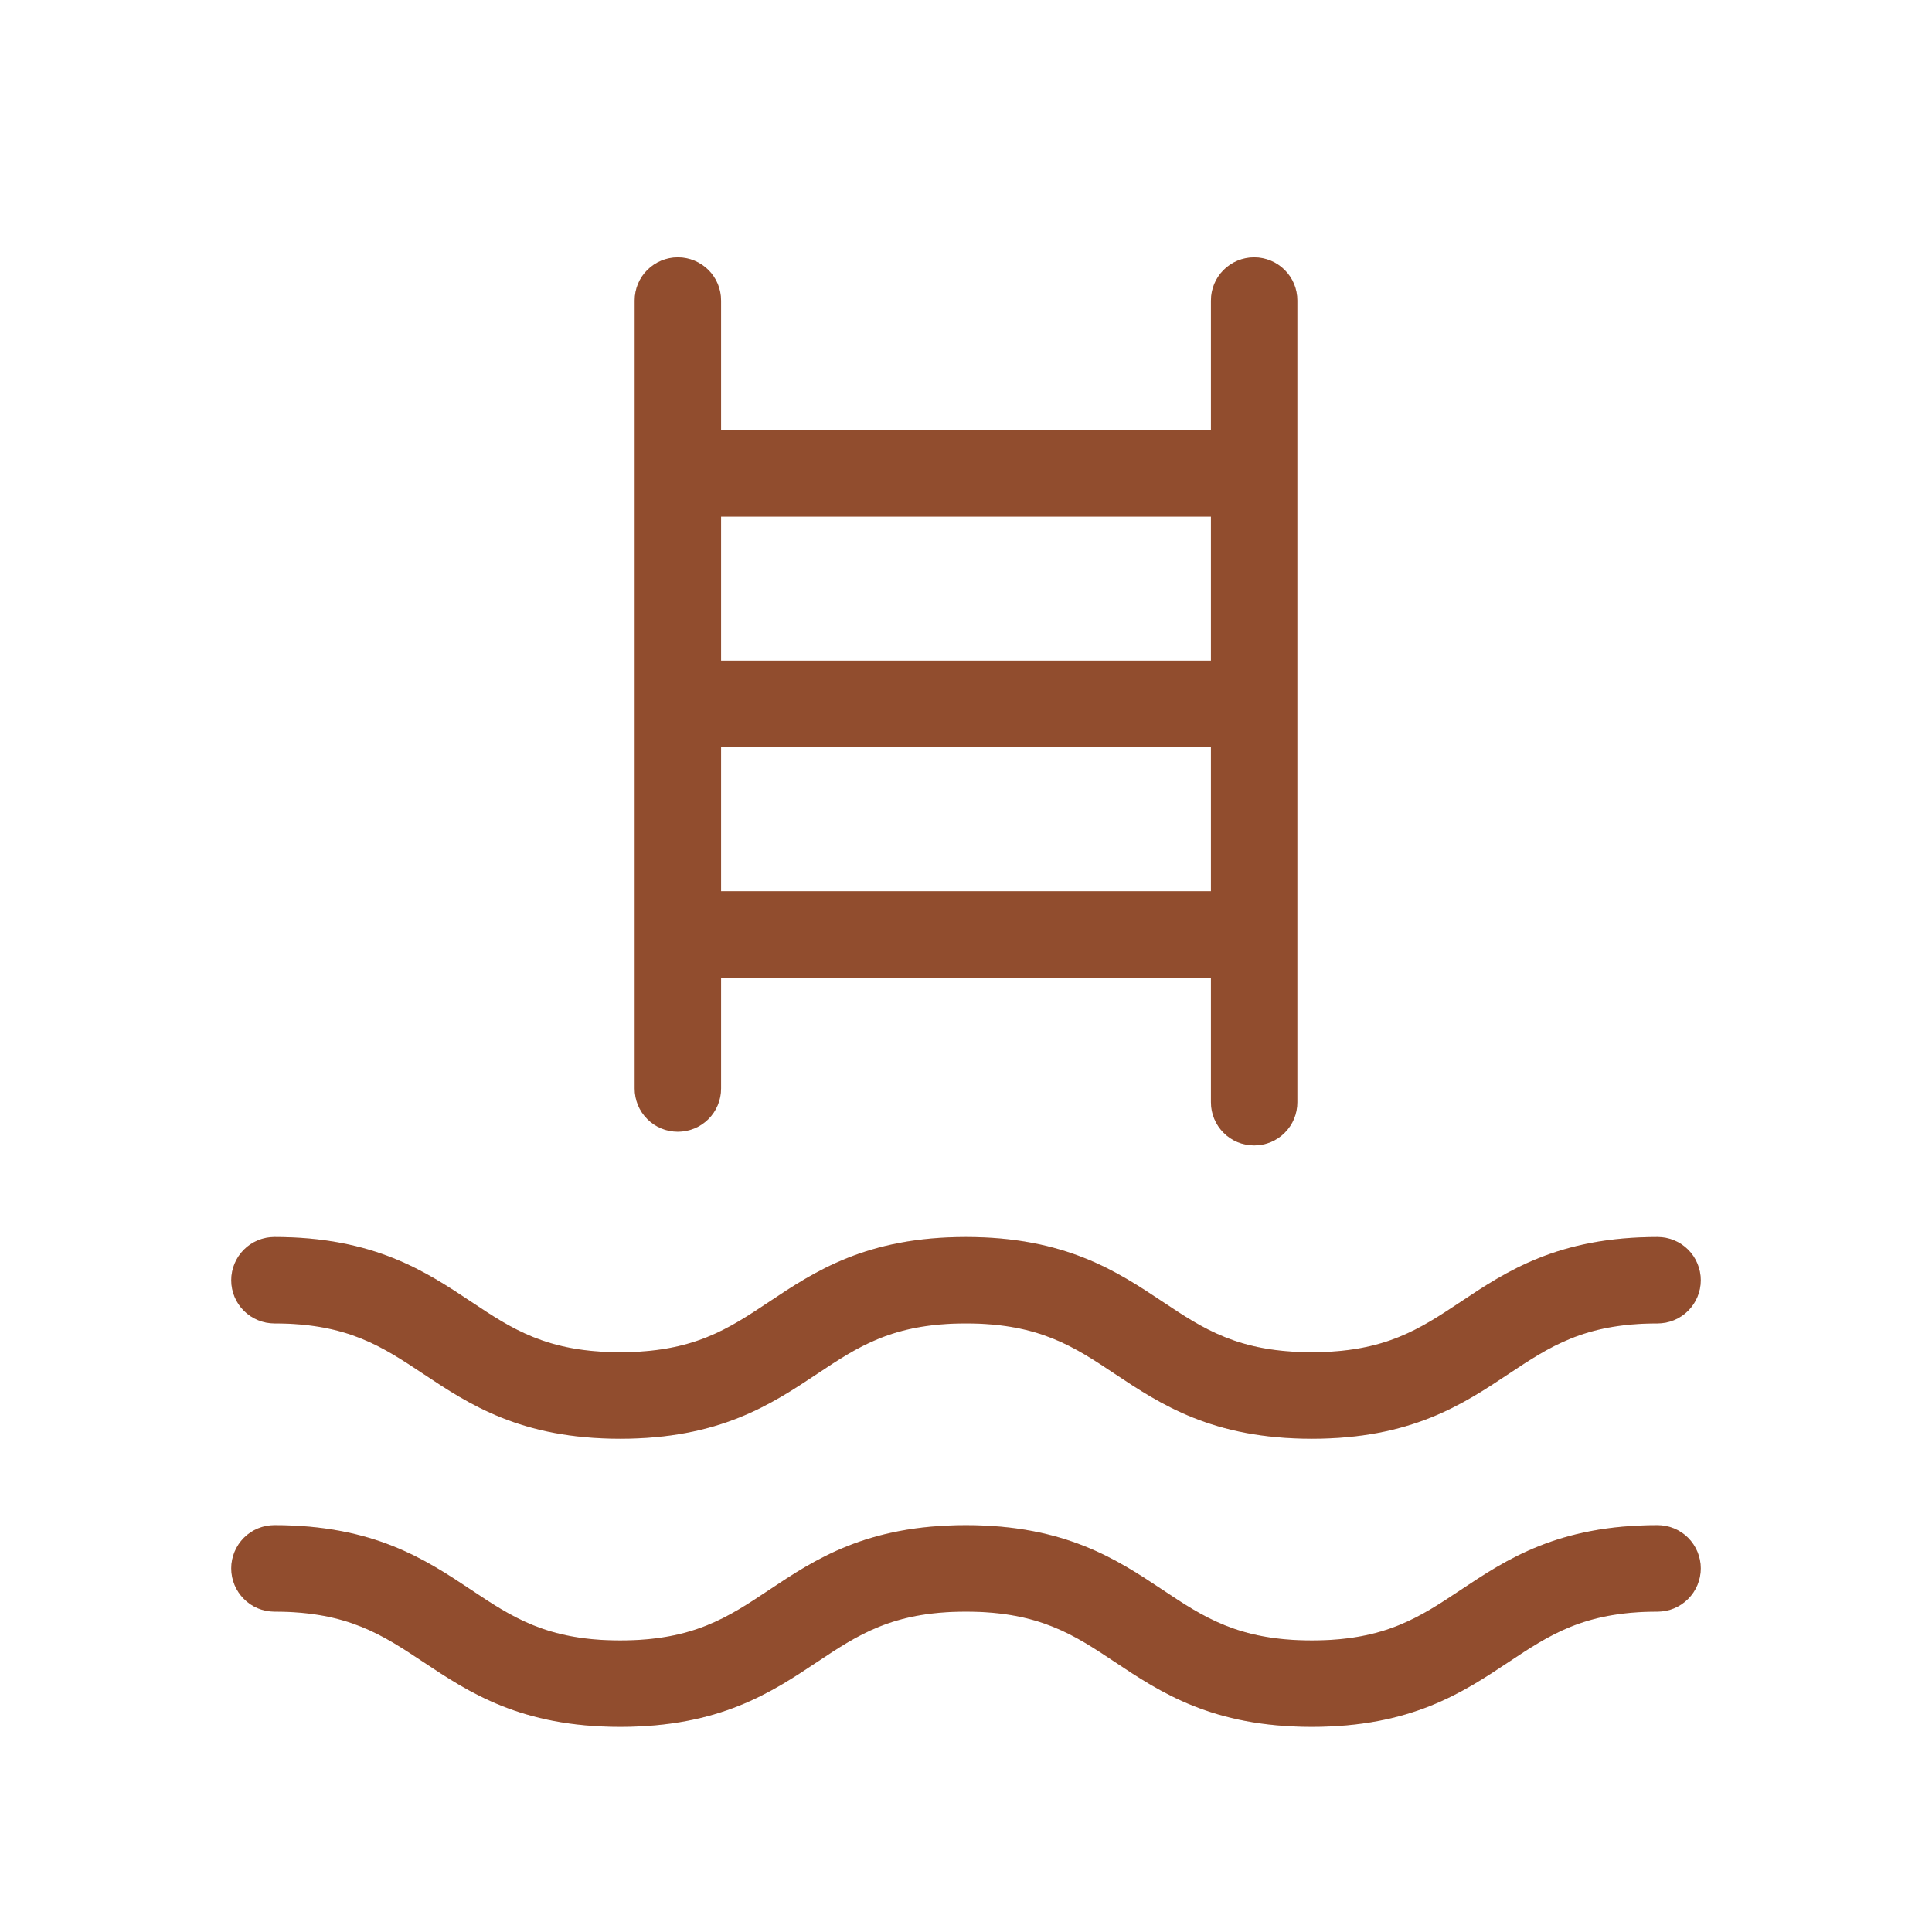 <svg width="22" height="22" viewBox="0 0 22 22" fill="none" xmlns="http://www.w3.org/2000/svg">
<path d="M7.719 12.887C7.849 12.887 7.974 12.836 8.067 12.743C8.159 12.651 8.211 12.526 8.211 12.395V11.133H13.789V12.551C13.789 12.682 13.841 12.807 13.933 12.899C14.025 12.992 14.151 13.043 14.281 13.043C14.412 13.043 14.537 12.992 14.629 12.899C14.722 12.807 14.773 12.682 14.773 12.551V3.422C14.773 3.291 14.722 3.166 14.629 3.074C14.537 2.982 14.412 2.93 14.281 2.93C14.151 2.93 14.025 2.982 13.933 3.074C13.841 3.166 13.789 3.291 13.789 3.422V4.898H8.211V3.422C8.211 3.291 8.159 3.166 8.067 3.074C7.974 2.982 7.849 2.93 7.719 2.93C7.588 2.93 7.463 2.982 7.371 3.074C7.278 3.166 7.227 3.291 7.227 3.422V12.395C7.227 12.526 7.278 12.651 7.371 12.743C7.463 12.836 7.588 12.887 7.719 12.887ZM8.211 10.148V8.508H13.789V10.148H8.211ZM13.789 5.883V7.523H8.211V5.883H13.789ZM2.633 14.578C2.633 14.448 2.685 14.322 2.777 14.23C2.869 14.138 2.994 14.086 3.125 14.086C4.259 14.086 4.848 14.479 5.367 14.824C5.829 15.132 6.227 15.398 7.062 15.398C7.898 15.398 8.293 15.133 8.758 14.824C9.277 14.478 9.866 14.086 10.999 14.086C12.132 14.086 12.722 14.479 13.241 14.824C13.703 15.132 14.102 15.398 14.938 15.398C15.773 15.398 16.168 15.133 16.633 14.824C17.152 14.478 17.741 14.086 18.875 14.086C19.006 14.086 19.131 14.138 19.223 14.23C19.315 14.322 19.367 14.448 19.367 14.578C19.367 14.709 19.315 14.834 19.223 14.926C19.131 15.018 19.006 15.07 18.875 15.07C18.04 15.07 17.645 15.336 17.179 15.645C16.659 15.991 16.07 16.383 14.938 16.383C13.805 16.383 13.215 15.99 12.696 15.645C12.234 15.337 11.835 15.07 10.999 15.07C10.163 15.07 9.769 15.336 9.304 15.645C8.784 15.991 8.195 16.383 7.062 16.383C5.93 16.383 5.34 15.99 4.821 15.645C4.355 15.336 3.96 15.07 3.125 15.07C2.994 15.07 2.869 15.018 2.777 14.926C2.685 14.834 2.633 14.709 2.633 14.578ZM19.367 17.859C19.367 17.99 19.315 18.115 19.223 18.207C19.131 18.3 19.006 18.352 18.875 18.352C18.04 18.352 17.645 18.617 17.179 18.926C16.659 19.272 16.07 19.664 14.938 19.664C13.805 19.664 13.215 19.271 12.696 18.926C12.234 18.618 11.835 18.352 10.999 18.352C10.163 18.352 9.769 18.617 9.304 18.926C8.784 19.272 8.195 19.664 7.062 19.664C5.93 19.664 5.34 19.271 4.821 18.926C4.355 18.617 3.96 18.352 3.125 18.352C2.994 18.352 2.869 18.3 2.777 18.207C2.685 18.115 2.633 17.99 2.633 17.859C2.633 17.729 2.685 17.604 2.777 17.511C2.869 17.419 2.994 17.367 3.125 17.367C4.259 17.367 4.848 17.76 5.367 18.105C5.829 18.413 6.227 18.68 7.062 18.68C7.898 18.68 8.293 18.414 8.758 18.105C9.277 17.759 9.866 17.367 10.999 17.367C12.132 17.367 12.722 17.76 13.241 18.105C13.703 18.413 14.102 18.68 14.938 18.68C15.773 18.68 16.168 18.414 16.633 18.105C17.152 17.759 17.741 17.367 18.875 17.367C19.006 17.367 19.131 17.419 19.223 17.511C19.315 17.604 19.367 17.729 19.367 17.859Z" fill="#B5603A"/>
<path d="M7.719 12.887C7.849 12.887 7.974 12.836 8.067 12.743C8.159 12.651 8.211 12.526 8.211 12.395V11.133H13.789V12.551C13.789 12.682 13.841 12.807 13.933 12.899C14.025 12.992 14.151 13.043 14.281 13.043C14.412 13.043 14.537 12.992 14.629 12.899C14.722 12.807 14.773 12.682 14.773 12.551V3.422C14.773 3.291 14.722 3.166 14.629 3.074C14.537 2.982 14.412 2.93 14.281 2.93C14.151 2.93 14.025 2.982 13.933 3.074C13.841 3.166 13.789 3.291 13.789 3.422V4.898H8.211V3.422C8.211 3.291 8.159 3.166 8.067 3.074C7.974 2.982 7.849 2.93 7.719 2.93C7.588 2.93 7.463 2.982 7.371 3.074C7.278 3.166 7.227 3.291 7.227 3.422V12.395C7.227 12.526 7.278 12.651 7.371 12.743C7.463 12.836 7.588 12.887 7.719 12.887ZM8.211 10.148V8.508H13.789V10.148H8.211ZM13.789 5.883V7.523H8.211V5.883H13.789ZM2.633 14.578C2.633 14.448 2.685 14.322 2.777 14.23C2.869 14.138 2.994 14.086 3.125 14.086C4.259 14.086 4.848 14.479 5.367 14.824C5.829 15.132 6.227 15.398 7.062 15.398C7.898 15.398 8.293 15.133 8.758 14.824C9.277 14.478 9.866 14.086 10.999 14.086C12.132 14.086 12.722 14.479 13.241 14.824C13.703 15.132 14.102 15.398 14.938 15.398C15.773 15.398 16.168 15.133 16.633 14.824C17.152 14.478 17.741 14.086 18.875 14.086C19.006 14.086 19.131 14.138 19.223 14.23C19.315 14.322 19.367 14.448 19.367 14.578C19.367 14.709 19.315 14.834 19.223 14.926C19.131 15.018 19.006 15.07 18.875 15.07C18.04 15.07 17.645 15.336 17.179 15.645C16.659 15.991 16.07 16.383 14.938 16.383C13.805 16.383 13.215 15.99 12.696 15.645C12.234 15.337 11.835 15.07 10.999 15.07C10.163 15.07 9.769 15.336 9.304 15.645C8.784 15.991 8.195 16.383 7.062 16.383C5.93 16.383 5.34 15.99 4.821 15.645C4.355 15.336 3.96 15.07 3.125 15.07C2.994 15.07 2.869 15.018 2.777 14.926C2.685 14.834 2.633 14.709 2.633 14.578ZM19.367 17.859C19.367 17.99 19.315 18.115 19.223 18.207C19.131 18.3 19.006 18.352 18.875 18.352C18.04 18.352 17.645 18.617 17.179 18.926C16.659 19.272 16.07 19.664 14.938 19.664C13.805 19.664 13.215 19.271 12.696 18.926C12.234 18.618 11.835 18.352 10.999 18.352C10.163 18.352 9.769 18.617 9.304 18.926C8.784 19.272 8.195 19.664 7.062 19.664C5.93 19.664 5.34 19.271 4.821 18.926C4.355 18.617 3.96 18.352 3.125 18.352C2.994 18.352 2.869 18.3 2.777 18.207C2.685 18.115 2.633 17.99 2.633 17.859C2.633 17.729 2.685 17.604 2.777 17.511C2.869 17.419 2.994 17.367 3.125 17.367C4.259 17.367 4.848 17.76 5.367 18.105C5.829 18.413 6.227 18.68 7.062 18.68C7.898 18.68 8.293 18.414 8.758 18.105C9.277 17.759 9.866 17.367 10.999 17.367C12.132 17.367 12.722 17.76 13.241 18.105C13.703 18.413 14.102 18.68 14.938 18.68C15.773 18.68 16.168 18.414 16.633 18.105C17.152 17.759 17.741 17.367 18.875 17.367C19.006 17.367 19.131 17.419 19.223 17.511C19.315 17.604 19.367 17.729 19.367 17.859Z" fill="black" fill-opacity="0.2"/>
</svg>
